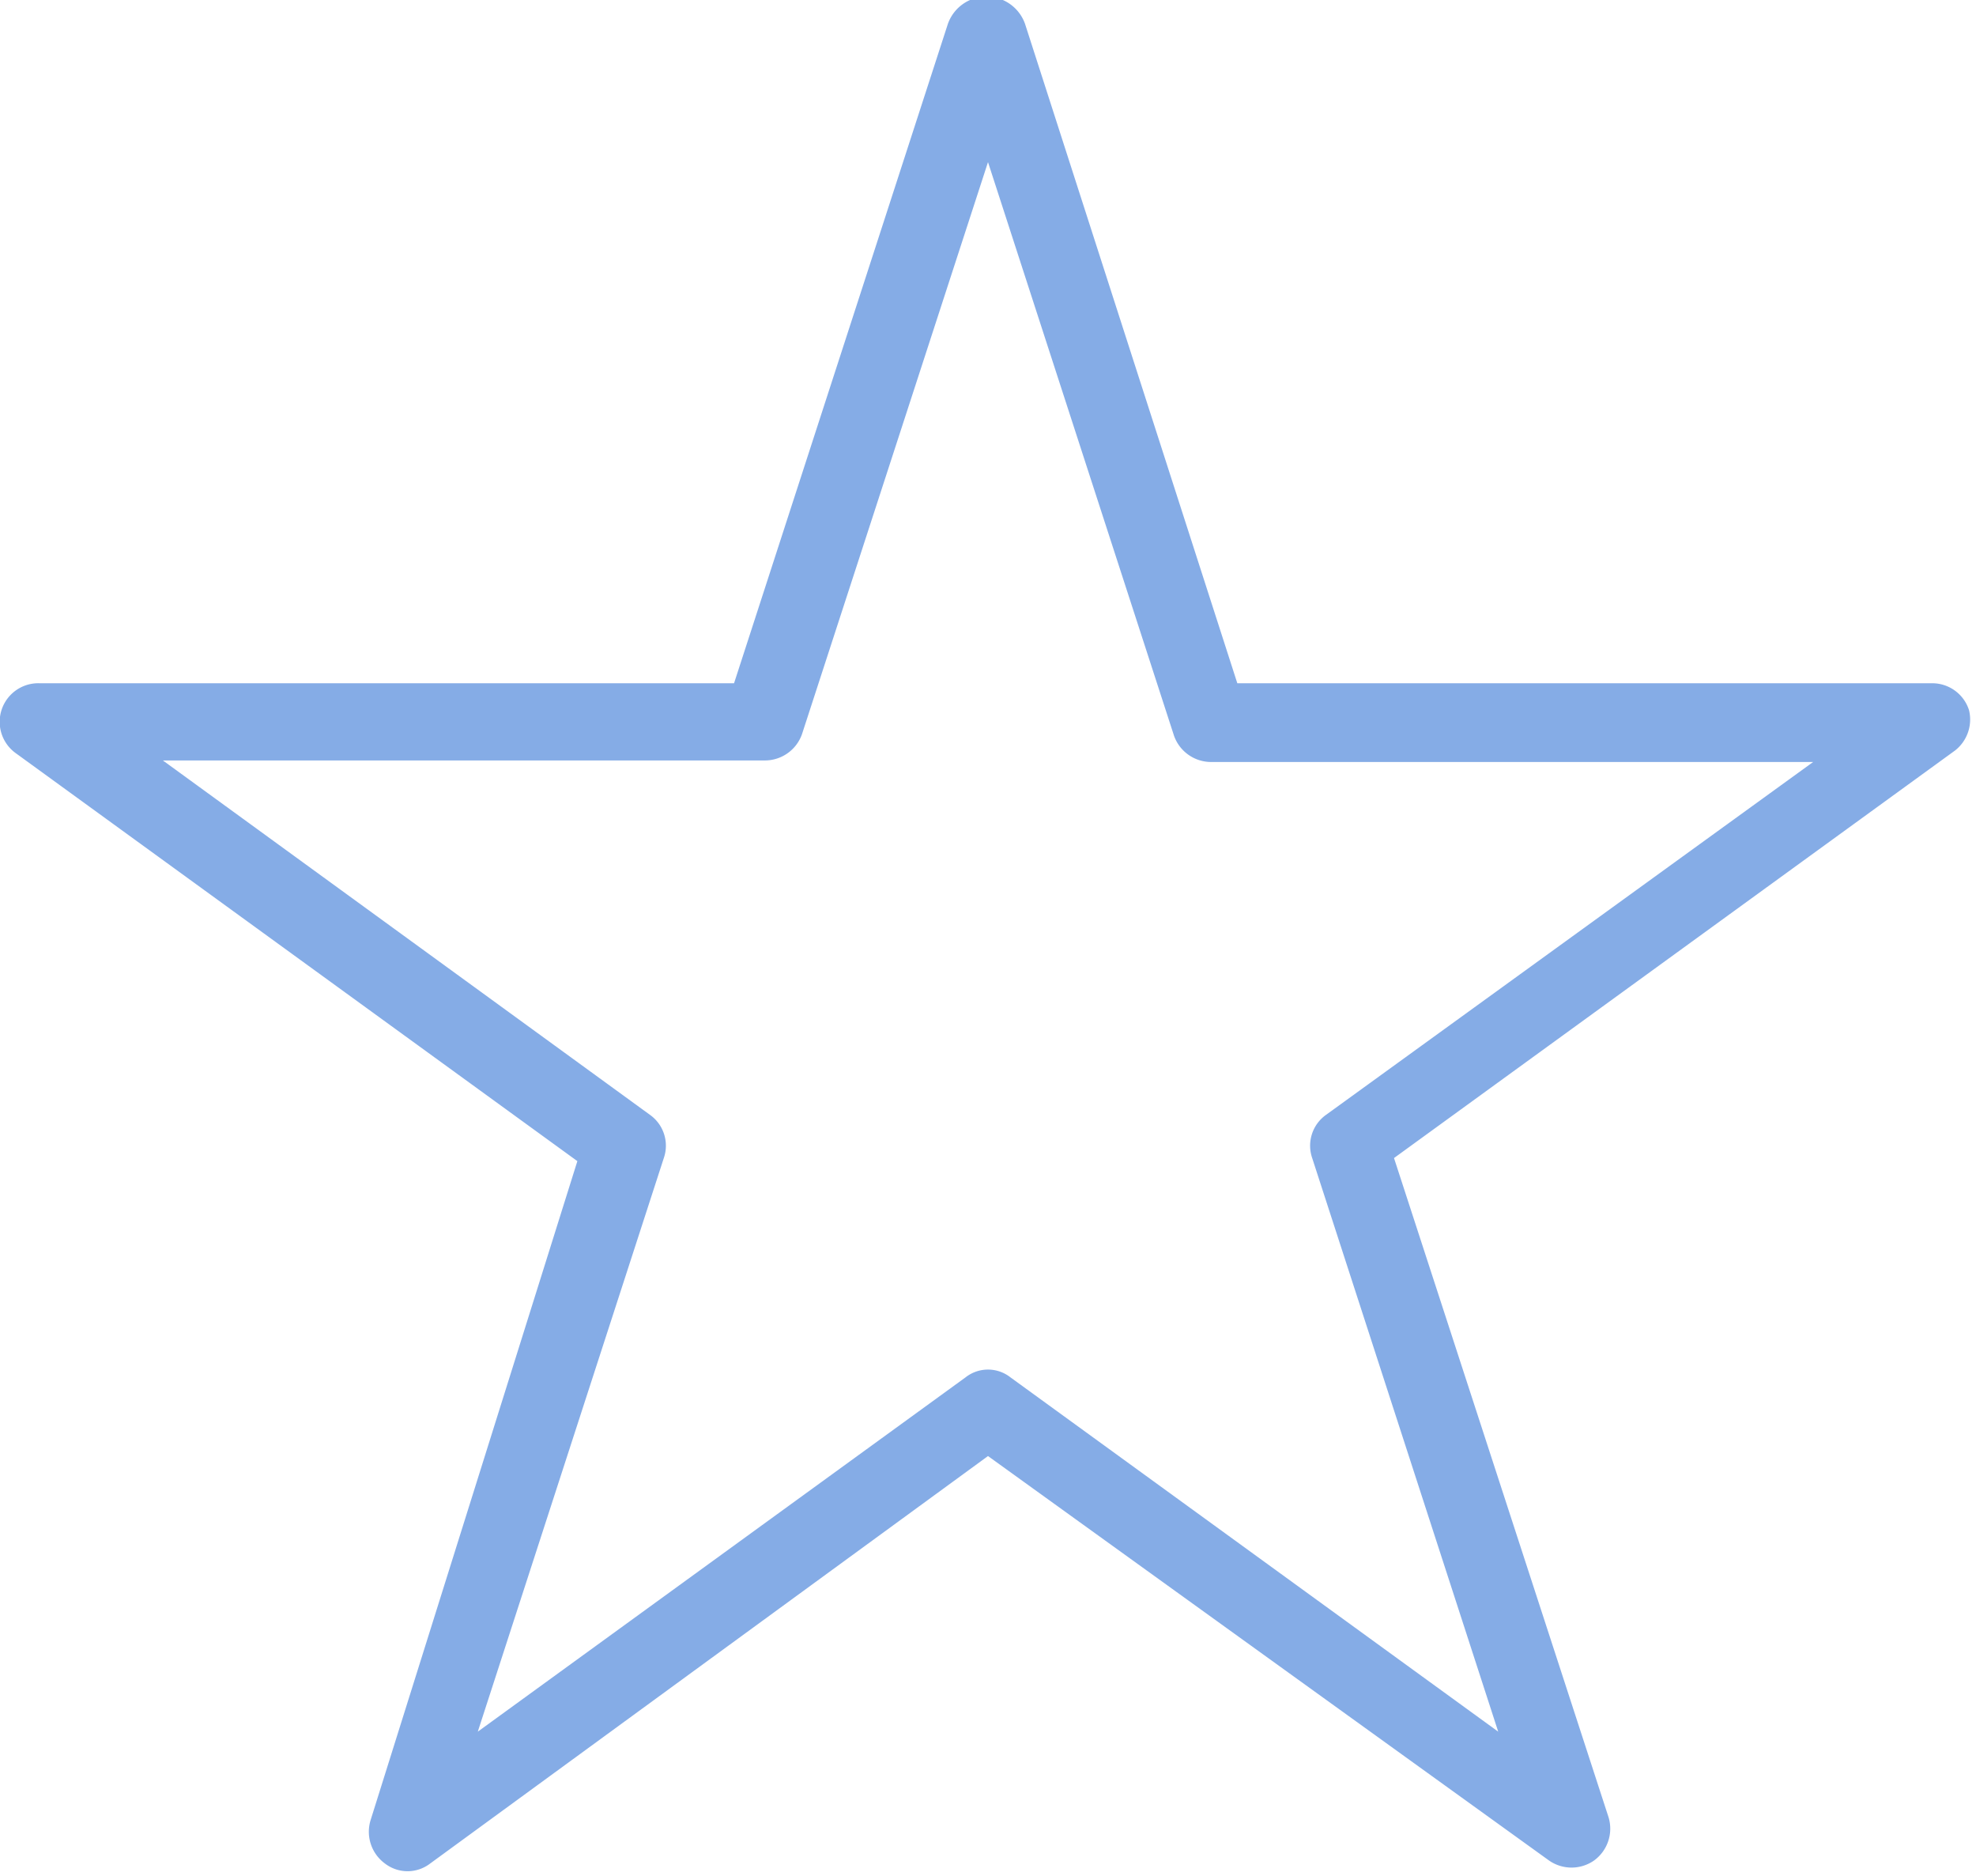 <?xml version="1.0" encoding="UTF-8" standalone="no"?><svg xmlns="http://www.w3.org/2000/svg" xmlns:xlink="http://www.w3.org/1999/xlink" fill="#000000" height="24.3" preserveAspectRatio="xMidYMid meet" version="1" viewBox="3.2 3.9 25.6 24.3" width="25.6" zoomAndPan="magnify"><g data-name="Layer 8" id="change1_1"><path d="M28.71,13.1a.5.5,0,0,0-.48-.35h-9L16.48,4.21a.53.53,0,0,0-1,0l-2.77,8.54h-9a.5.5,0,0,0-.3.91l7.27,5.28L8,27.48a.51.51,0,0,0,.19.56.48.48,0,0,0,.58,0L16,22.76,23.27,28a.51.51,0,0,0,.58,0,.51.51,0,0,0,.19-.56l-2.78-8.54,7.27-5.28A.51.51,0,0,0,28.71,13.1Zm-8.33,5.24a.49.49,0,0,0-.18.56l2.41,7.43-6.32-4.59a.47.47,0,0,0-.58,0L9.39,26.33,11.8,18.9a.49.49,0,0,0-.18-.56L5.31,13.75h7.8a.51.51,0,0,0,.48-.34L16,6l2.41,7.43a.51.51,0,0,0,.48.34h7.8Z" fill="#85ace6"/></g></svg>